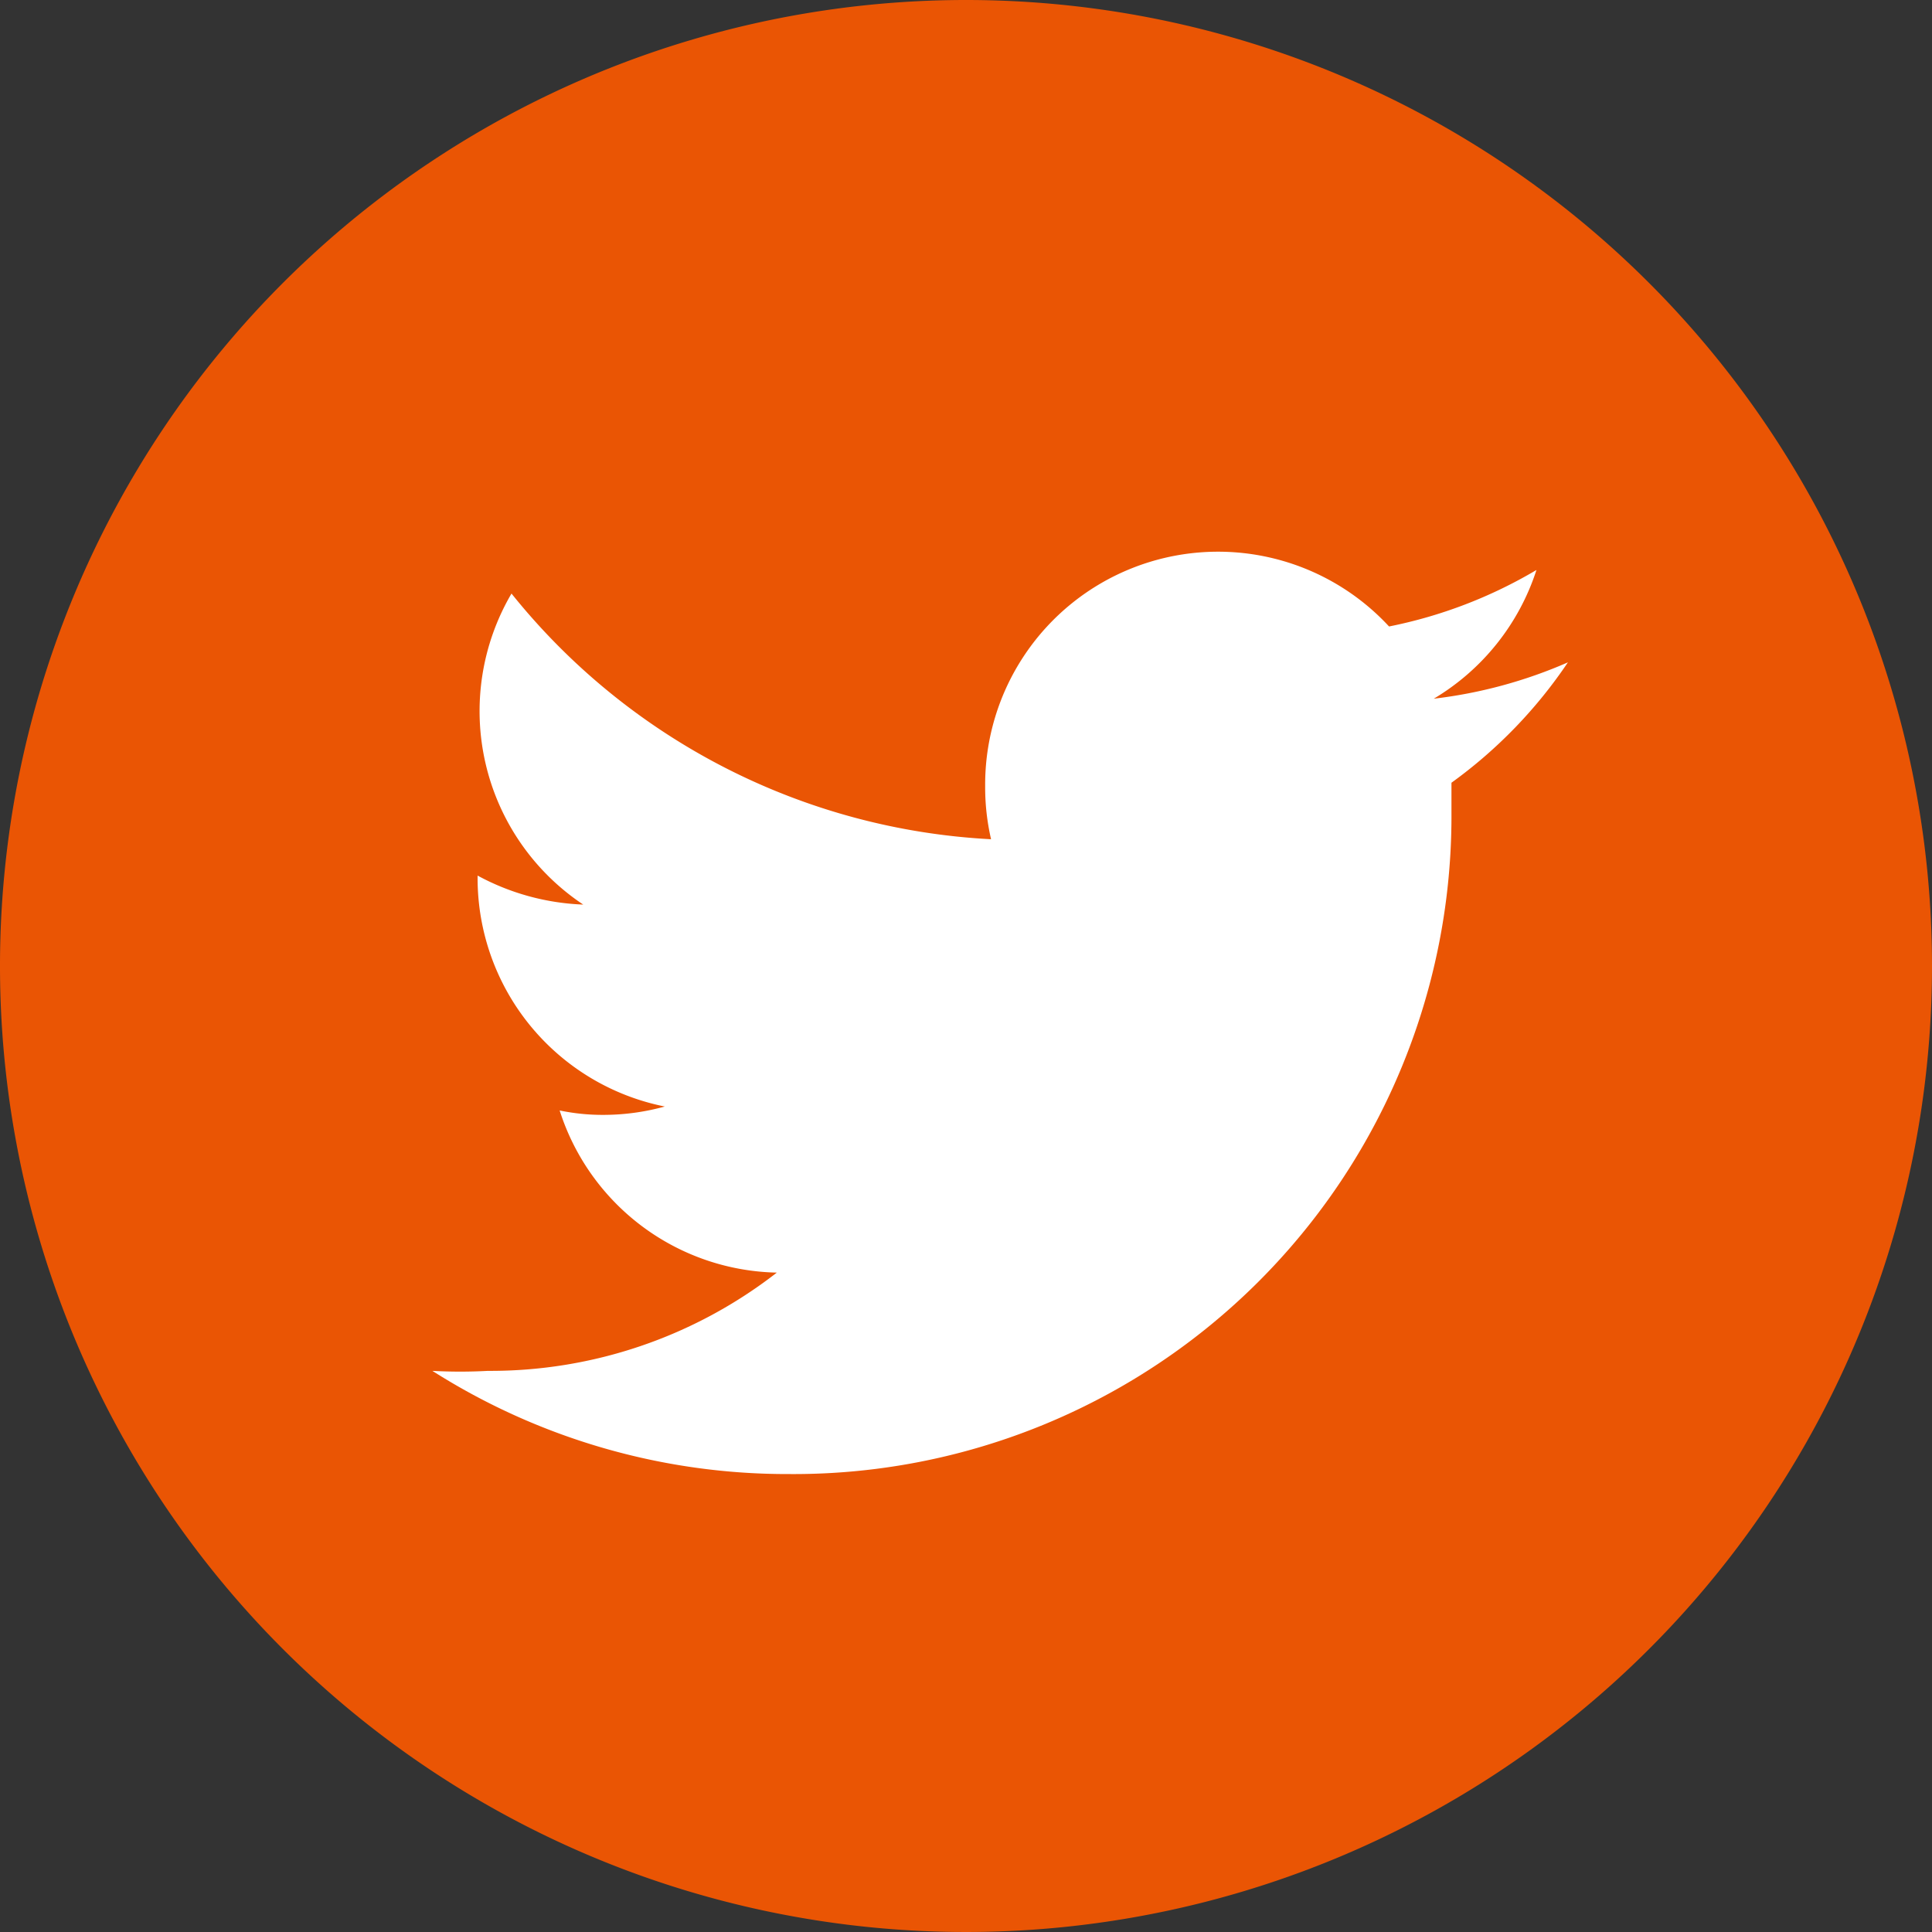 <svg xmlns="http://www.w3.org/2000/svg" viewBox="0 0 39.32 39.32"><rect x="0" y="0" width="39.32" height="39.32" fill="#333333" stroke="none"/><defs><style>.cls-1{fill:#ea5504;}.cls-2{fill:#fff;}</style></defs><title>アセット 3</title><g id="レイヤー_2" data-name="レイヤー 2"><g id="レイヤー_2-2" data-name="レイヤー 2"><path class="cls-1" d="M39.32,19.66A19.66,19.66,0,1,1,19.66,0,19.66,19.66,0,0,1,39.32,19.66Z"/><path class="cls-2" d="M16.06,30A13.39,13.39,0,0,0,29.54,16.54c0-.2,0-.41,0-.61a9.68,9.68,0,0,0,2.37-2.45,9.59,9.59,0,0,1-2.73.74,4.75,4.75,0,0,0,2.09-2.62,9.54,9.54,0,0,1-3,1.15A4.74,4.74,0,0,0,20.05,16a4.7,4.7,0,0,0,.12,1.08,13.4,13.4,0,0,1-9.76-5,4.73,4.73,0,0,0,1.46,6.33,4.89,4.89,0,0,1-2.15-.59v.06a4.74,4.74,0,0,0,3.81,4.64,4.71,4.71,0,0,1-1.25.17,4.26,4.26,0,0,1-.89-.09,4.74,4.74,0,0,0,4.42,3.3,9.49,9.49,0,0,1-5.88,2A10.42,10.42,0,0,1,8.8,27.9,13.46,13.46,0,0,0,16.06,30"/></g></g></svg>